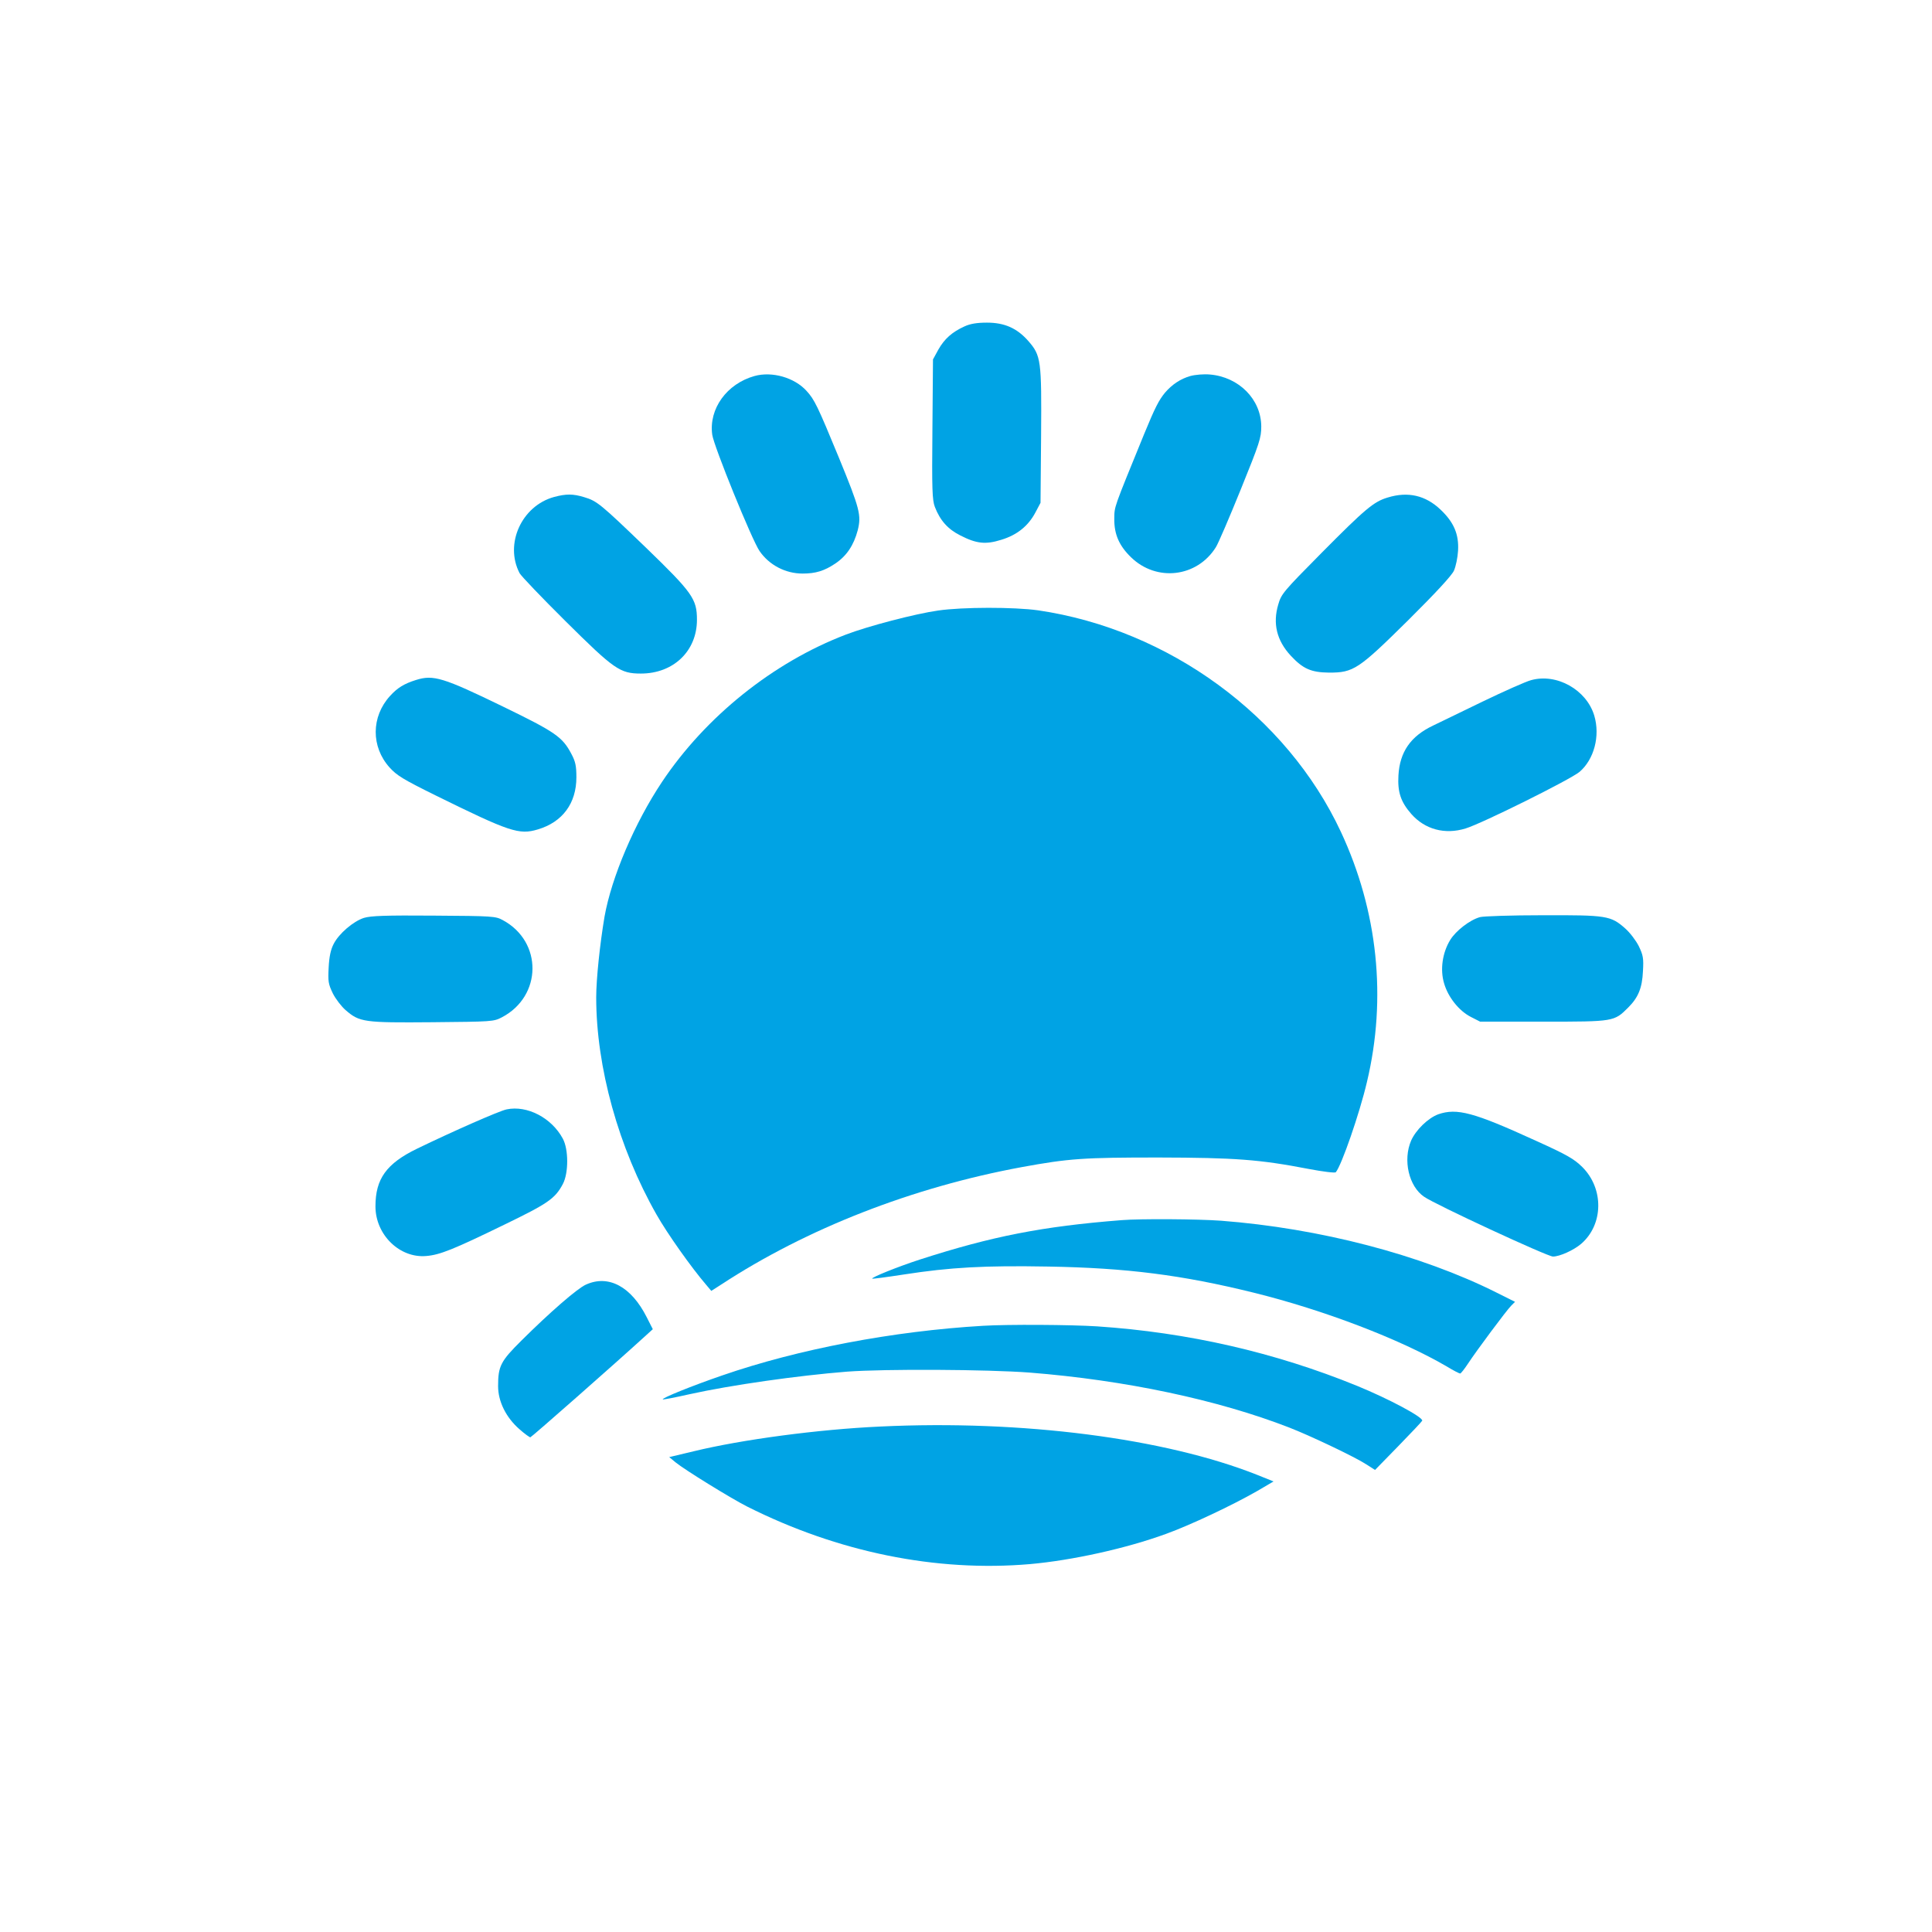 <?xml version="1.0" standalone="no"?>
<!DOCTYPE svg PUBLIC "-//W3C//DTD SVG 20010904//EN"
 "http://www.w3.org/TR/2001/REC-SVG-20010904/DTD/svg10.dtd">
<svg version="1.0" xmlns="http://www.w3.org/2000/svg"
 width="1024pt" height="1024pt" viewBox="0 0 1024 1024"
 preserveAspectRatio="xMidYMid meet">

<g transform="translate(0,1024) scale(0.1,-0.1)"
fill="#00a3e4" stroke="none">
<path d="M5112 8510 c-66 -30 -106 -66 -138 -122 l-29 -53 -3 -370 c-3 -320
-1 -375 13 -412 28 -72 69 -118 135 -151 86 -44 134 -49 217 -23 83 25 143 73
181 145 l27 51 3 353 c3 404 0 427 -68 505 -60 68 -126 97 -219 97 -53 0 -89
-6 -119 -20z"/>
<path d="M3999 8247 c-147 -41 -243 -174 -224 -311 8 -60 211 -560 251 -617
51 -74 137 -119 228 -119 69 0 115 14 173 53 60 40 98 97 119 176 20 80 12
113 -100 386 -113 274 -129 307 -171 353 -64 71 -183 105 -276 79z"/>
<path d="M6309 8247 c-52 -15 -96 -44 -134 -88 -33 -40 -53 -79 -111 -220
-164 -402 -157 -381 -158 -449 -1 -82 26 -143 89 -204 135 -131 349 -106 449
53 13 20 72 158 132 306 101 249 109 275 109 335 -1 144 -119 262 -272 275
-33 3 -78 -1 -104 -8z"/>
<path d="M2937 7606 c-172 -47 -264 -249 -183 -404 8 -15 117 -129 243 -254
258 -256 289 -278 400 -278 172 0 297 119 297 285 0 110 -23 143 -270 382
-241 232 -260 248 -328 268 -59 18 -95 18 -159 1z"/>
<path d="M7355 7603 c-74 -22 -119 -60 -352 -295 -201 -203 -212 -216 -228
-272 -30 -101 -8 -191 66 -271 65 -70 108 -89 204 -90 129 0 155 17 419 278
145 144 230 236 242 262 10 22 20 70 22 106 5 87 -22 151 -93 218 -80 76 -173
97 -280 64z"/>
<path d="M4972 7004 c-121 -17 -373 -83 -490 -128 -384 -147 -742 -434 -973
-780 -145 -217 -268 -506 -305 -715 -24 -142 -44 -330 -44 -427 0 -370 118
-797 320 -1152 56 -99 184 -280 263 -372 l27 -32 53 34 c454 297 1013 515
1592 622 251 46 328 51 725 51 405 -1 534 -10 798 -61 74 -14 138 -22 142 -17
30 35 126 311 165 478 106 444 58 906 -138 1326 -287 615 -912 1072 -1604
1174 -127 18 -401 18 -531 -1z"/>
<path d="M2205 6636 c-64 -20 -99 -42 -138 -85 -100 -110 -101 -269 -2 -379
38 -42 72 -63 242 -147 396 -195 444 -211 544 -181 131 39 204 139 204 276 0
61 -5 84 -27 125 -47 89 -84 115 -362 250 -317 154 -369 170 -461 141z"/>
<path d="M8115 6635 c-27 -7 -144 -59 -260 -115 -115 -56 -232 -112 -260 -126
-118 -56 -176 -139 -183 -264 -5 -88 12 -140 68 -204 72 -82 178 -111 288 -77
86 26 555 259 604 300 77 66 110 190 78 298 -41 137 -199 226 -335 188z"/>
<path d="M1929 5375 c-56 -18 -133 -83 -161 -139 -15 -29 -23 -66 -26 -123 -4
-75 -2 -88 22 -138 15 -30 46 -70 68 -89 74 -64 97 -67 459 -64 317 3 325 3
369 26 214 112 217 401 5 515 -38 21 -53 22 -365 24 -259 2 -334 -1 -371 -12z"/>
<path d="M7844 5379 c-54 -15 -127 -72 -157 -120 -42 -68 -55 -158 -33 -231
21 -73 79 -146 142 -178 l49 -25 335 0 c375 0 375 0 450 75 53 53 74 103 78
193 4 68 1 84 -22 132 -15 30 -47 72 -72 94 -77 68 -98 71 -438 70 -166 0
-315 -5 -332 -10z"/>
<path d="M2685 4360 c-39 -8 -284 -116 -474 -208 -163 -79 -221 -160 -221
-306 0 -151 129 -276 270 -263 72 6 144 35 415 167 229 111 267 137 308 214
31 58 31 184 0 241 -59 110 -189 178 -298 155z"/>
<path d="M7623 4334 c-54 -20 -119 -83 -144 -140 -44 -103 -12 -242 69 -297
58 -41 654 -317 683 -317 35 0 109 33 149 67 119 102 122 293 6 408 -44 43
-80 64 -246 139 -330 151 -418 174 -517 140z"/>
<path d="M5945 3773 c-421 -33 -689 -86 -1070 -209 -117 -38 -258 -95 -252
-101 2 -2 78 8 168 22 246 38 427 48 764 42 417 -7 711 -45 1088 -138 373 -92
778 -247 1026 -392 34 -21 66 -37 70 -37 4 0 23 24 42 53 44 67 203 281 229
307 l20 20 -98 49 c-401 201 -938 341 -1461 381 -123 9 -428 11 -526 3z"/>
<path d="M3105 3431 c-45 -20 -190 -146 -341 -296 -111 -110 -124 -136 -124
-242 0 -81 42 -166 113 -228 28 -25 55 -44 58 -43 11 5 444 386 616 543 l33
30 -32 63 c-82 163 -203 228 -323 173z"/>
<path d="M5210 3213 c-477 -28 -980 -124 -1382 -263 -160 -55 -321 -120 -315
-127 2 -2 65 10 140 27 221 49 574 99 836 120 202 15 744 12 969 -5 505 -40
997 -144 1377 -292 115 -45 346 -155 406 -194 l47 -30 123 126 c68 70 125 130
127 135 6 18 -175 115 -346 185 -434 177 -896 283 -1377 315 -138 9 -474 11
-605 3z"/>
<path d="M4665 2679 c-329 -15 -733 -69 -988 -131 l-130 -31 34 -28 c49 -40
294 -191 379 -234 481 -242 1002 -348 1500 -305 224 20 509 83 720 160 130 47
352 152 483 227 l87 51 -87 35 c-489 194 -1246 292 -1998 256z"/>
</g>
</svg>
